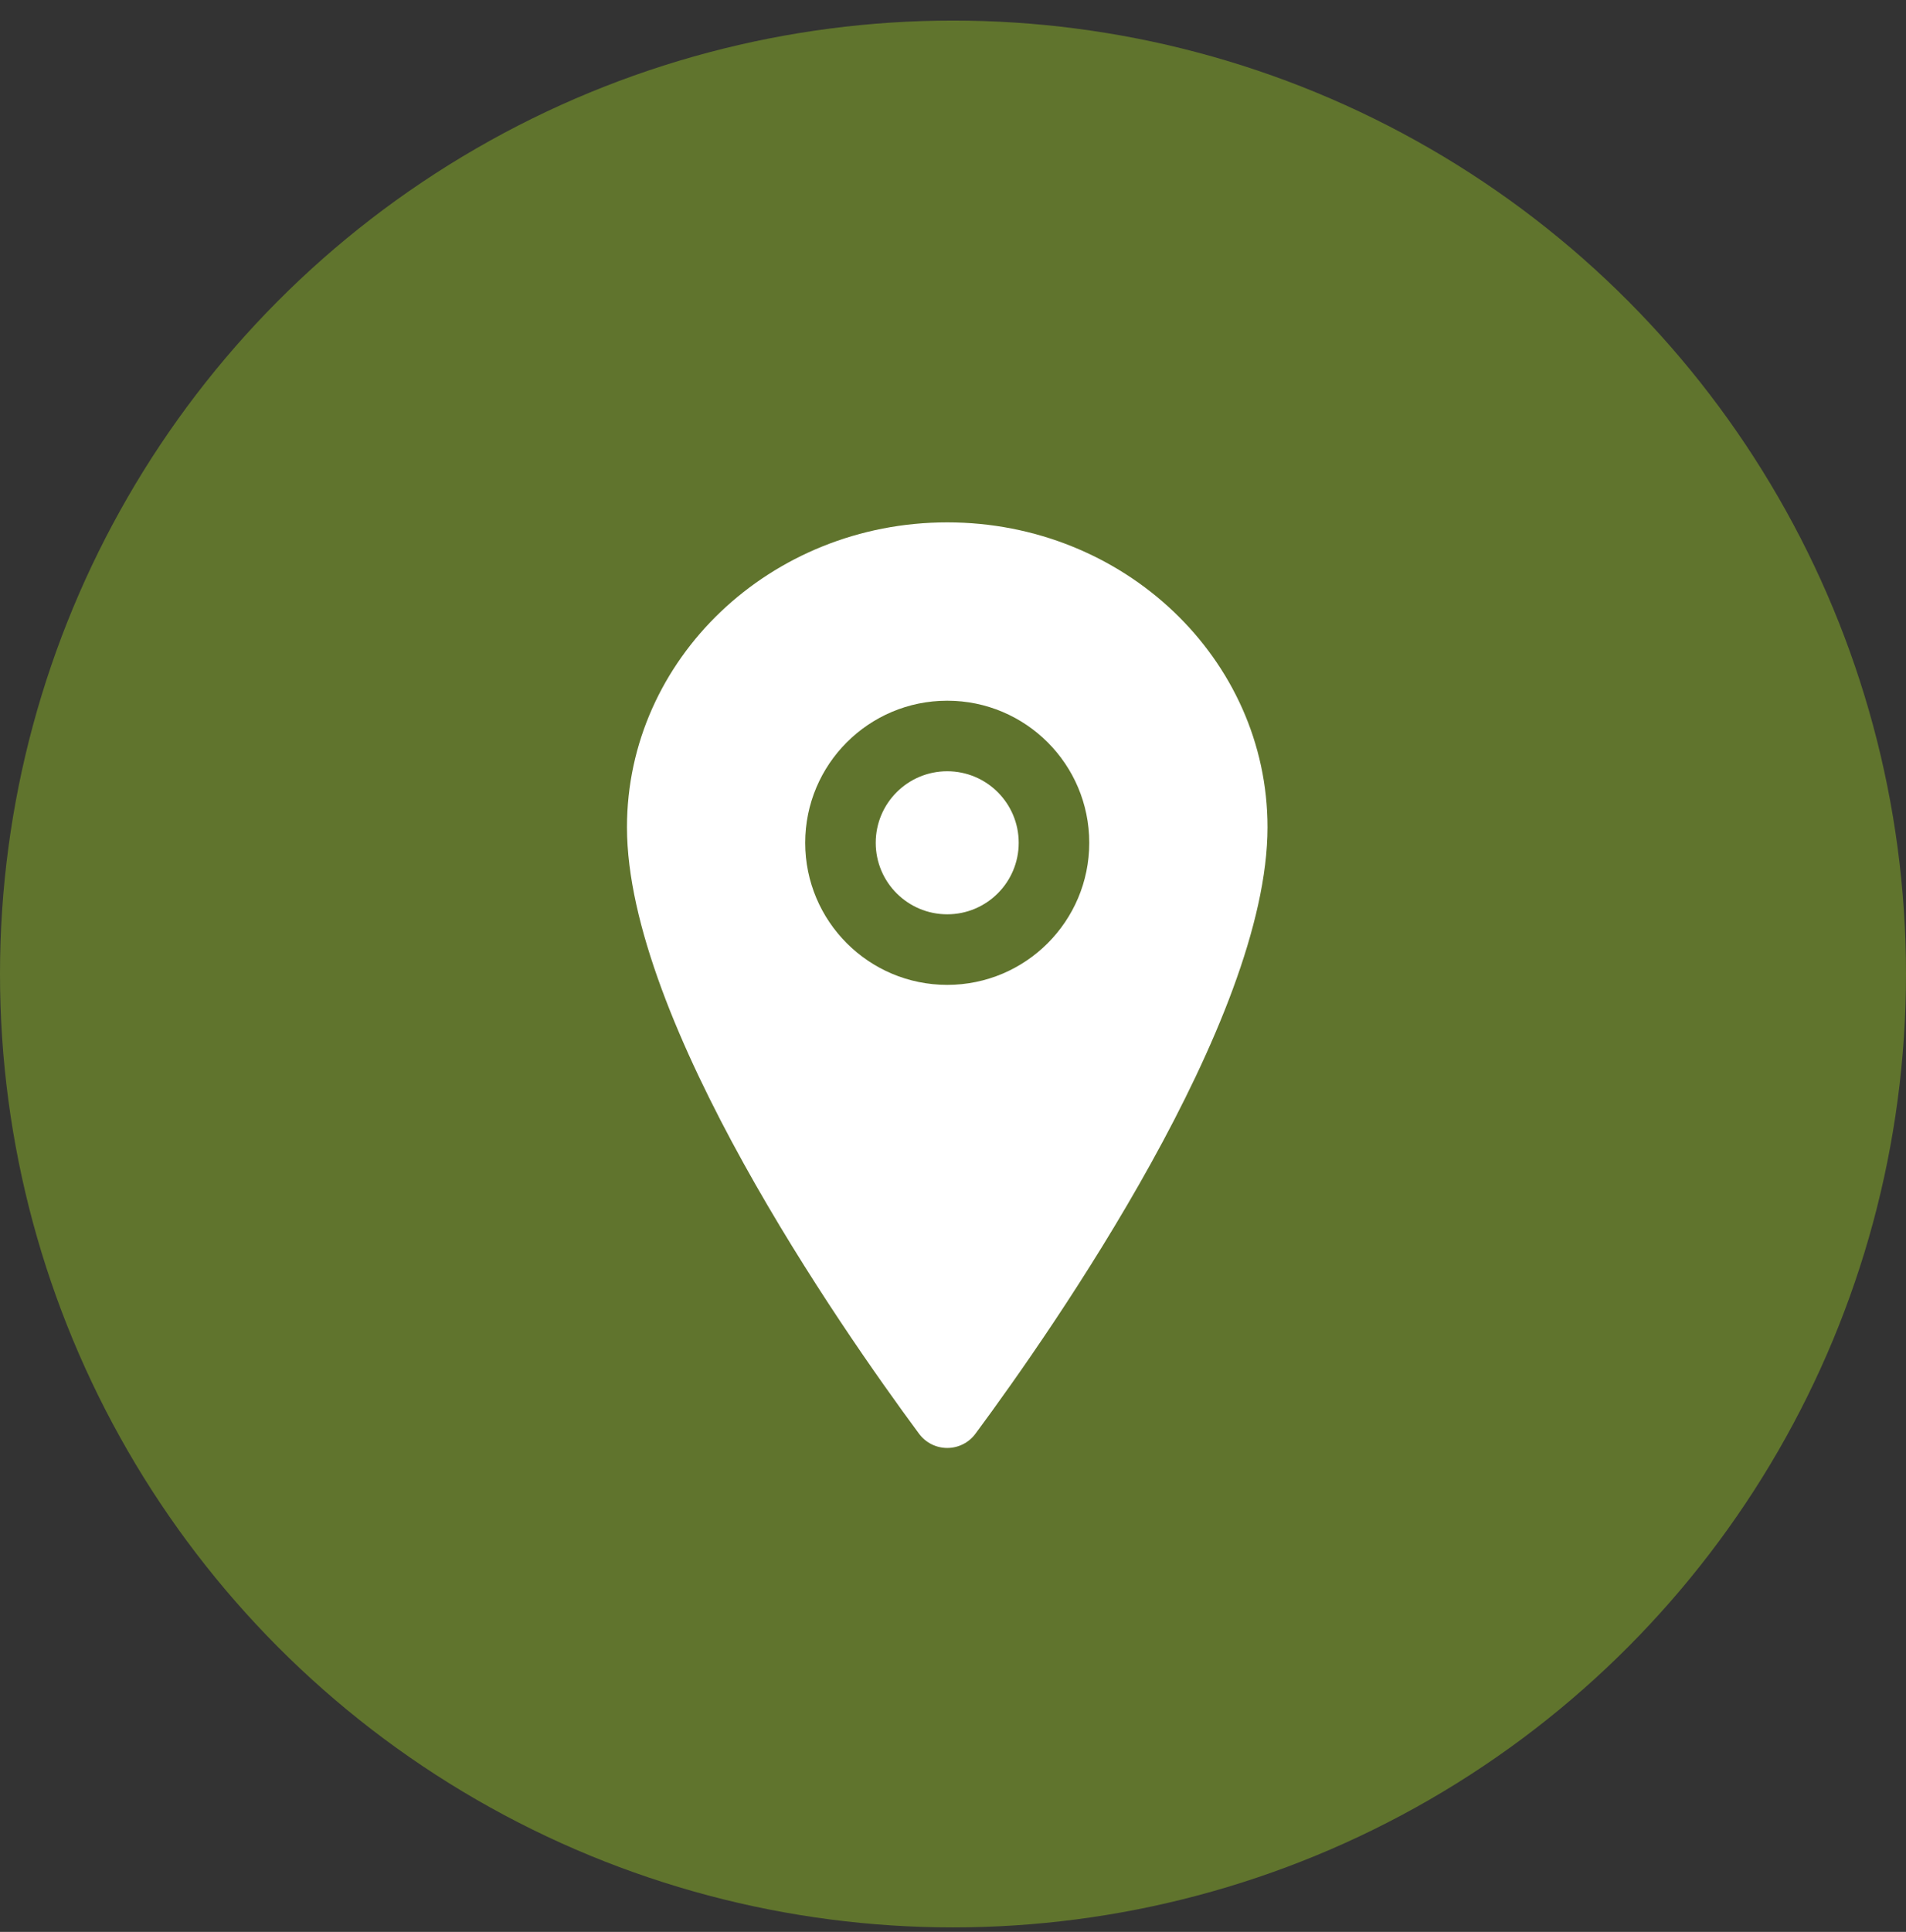 <svg xmlns="http://www.w3.org/2000/svg" width="76" height="77" viewBox="0 0 76 77" fill="none"><rect x="0" y="0" width="76" height="77" fill="#333333" stroke="none"/><circle cx="38" cy="38.82" r="38" fill="#60742D"></circle><path d="M34.919 33.591C34.919 32.016 36.195 30.74 37.77 30.74C39.344 30.74 40.62 32.016 40.62 33.591C40.62 35.165 39.344 36.441 37.77 36.441C36.195 36.441 34.919 35.165 34.919 33.591Z" fill="white"></path><path fill-rule="evenodd" clip-rule="evenodd" d="M25 32.97C25 26.265 30.72 20.82 37.771 20.82C44.821 20.82 50.541 26.265 50.541 32.97C50.541 40.692 42.028 52.914 38.901 57.136C38.772 57.314 38.602 57.459 38.405 57.559C38.209 57.659 37.991 57.711 37.771 57.711C37.55 57.711 37.333 57.659 37.136 57.559C36.94 57.459 36.77 57.314 36.64 57.136C33.514 52.913 25 40.686 25 32.97ZM37.77 27.928C34.642 27.928 32.107 30.463 32.107 33.591C32.107 36.718 34.642 39.254 37.77 39.254C40.897 39.254 43.433 36.718 43.433 33.591C43.433 30.463 40.897 27.928 37.77 27.928Z" fill="white"></path></svg>